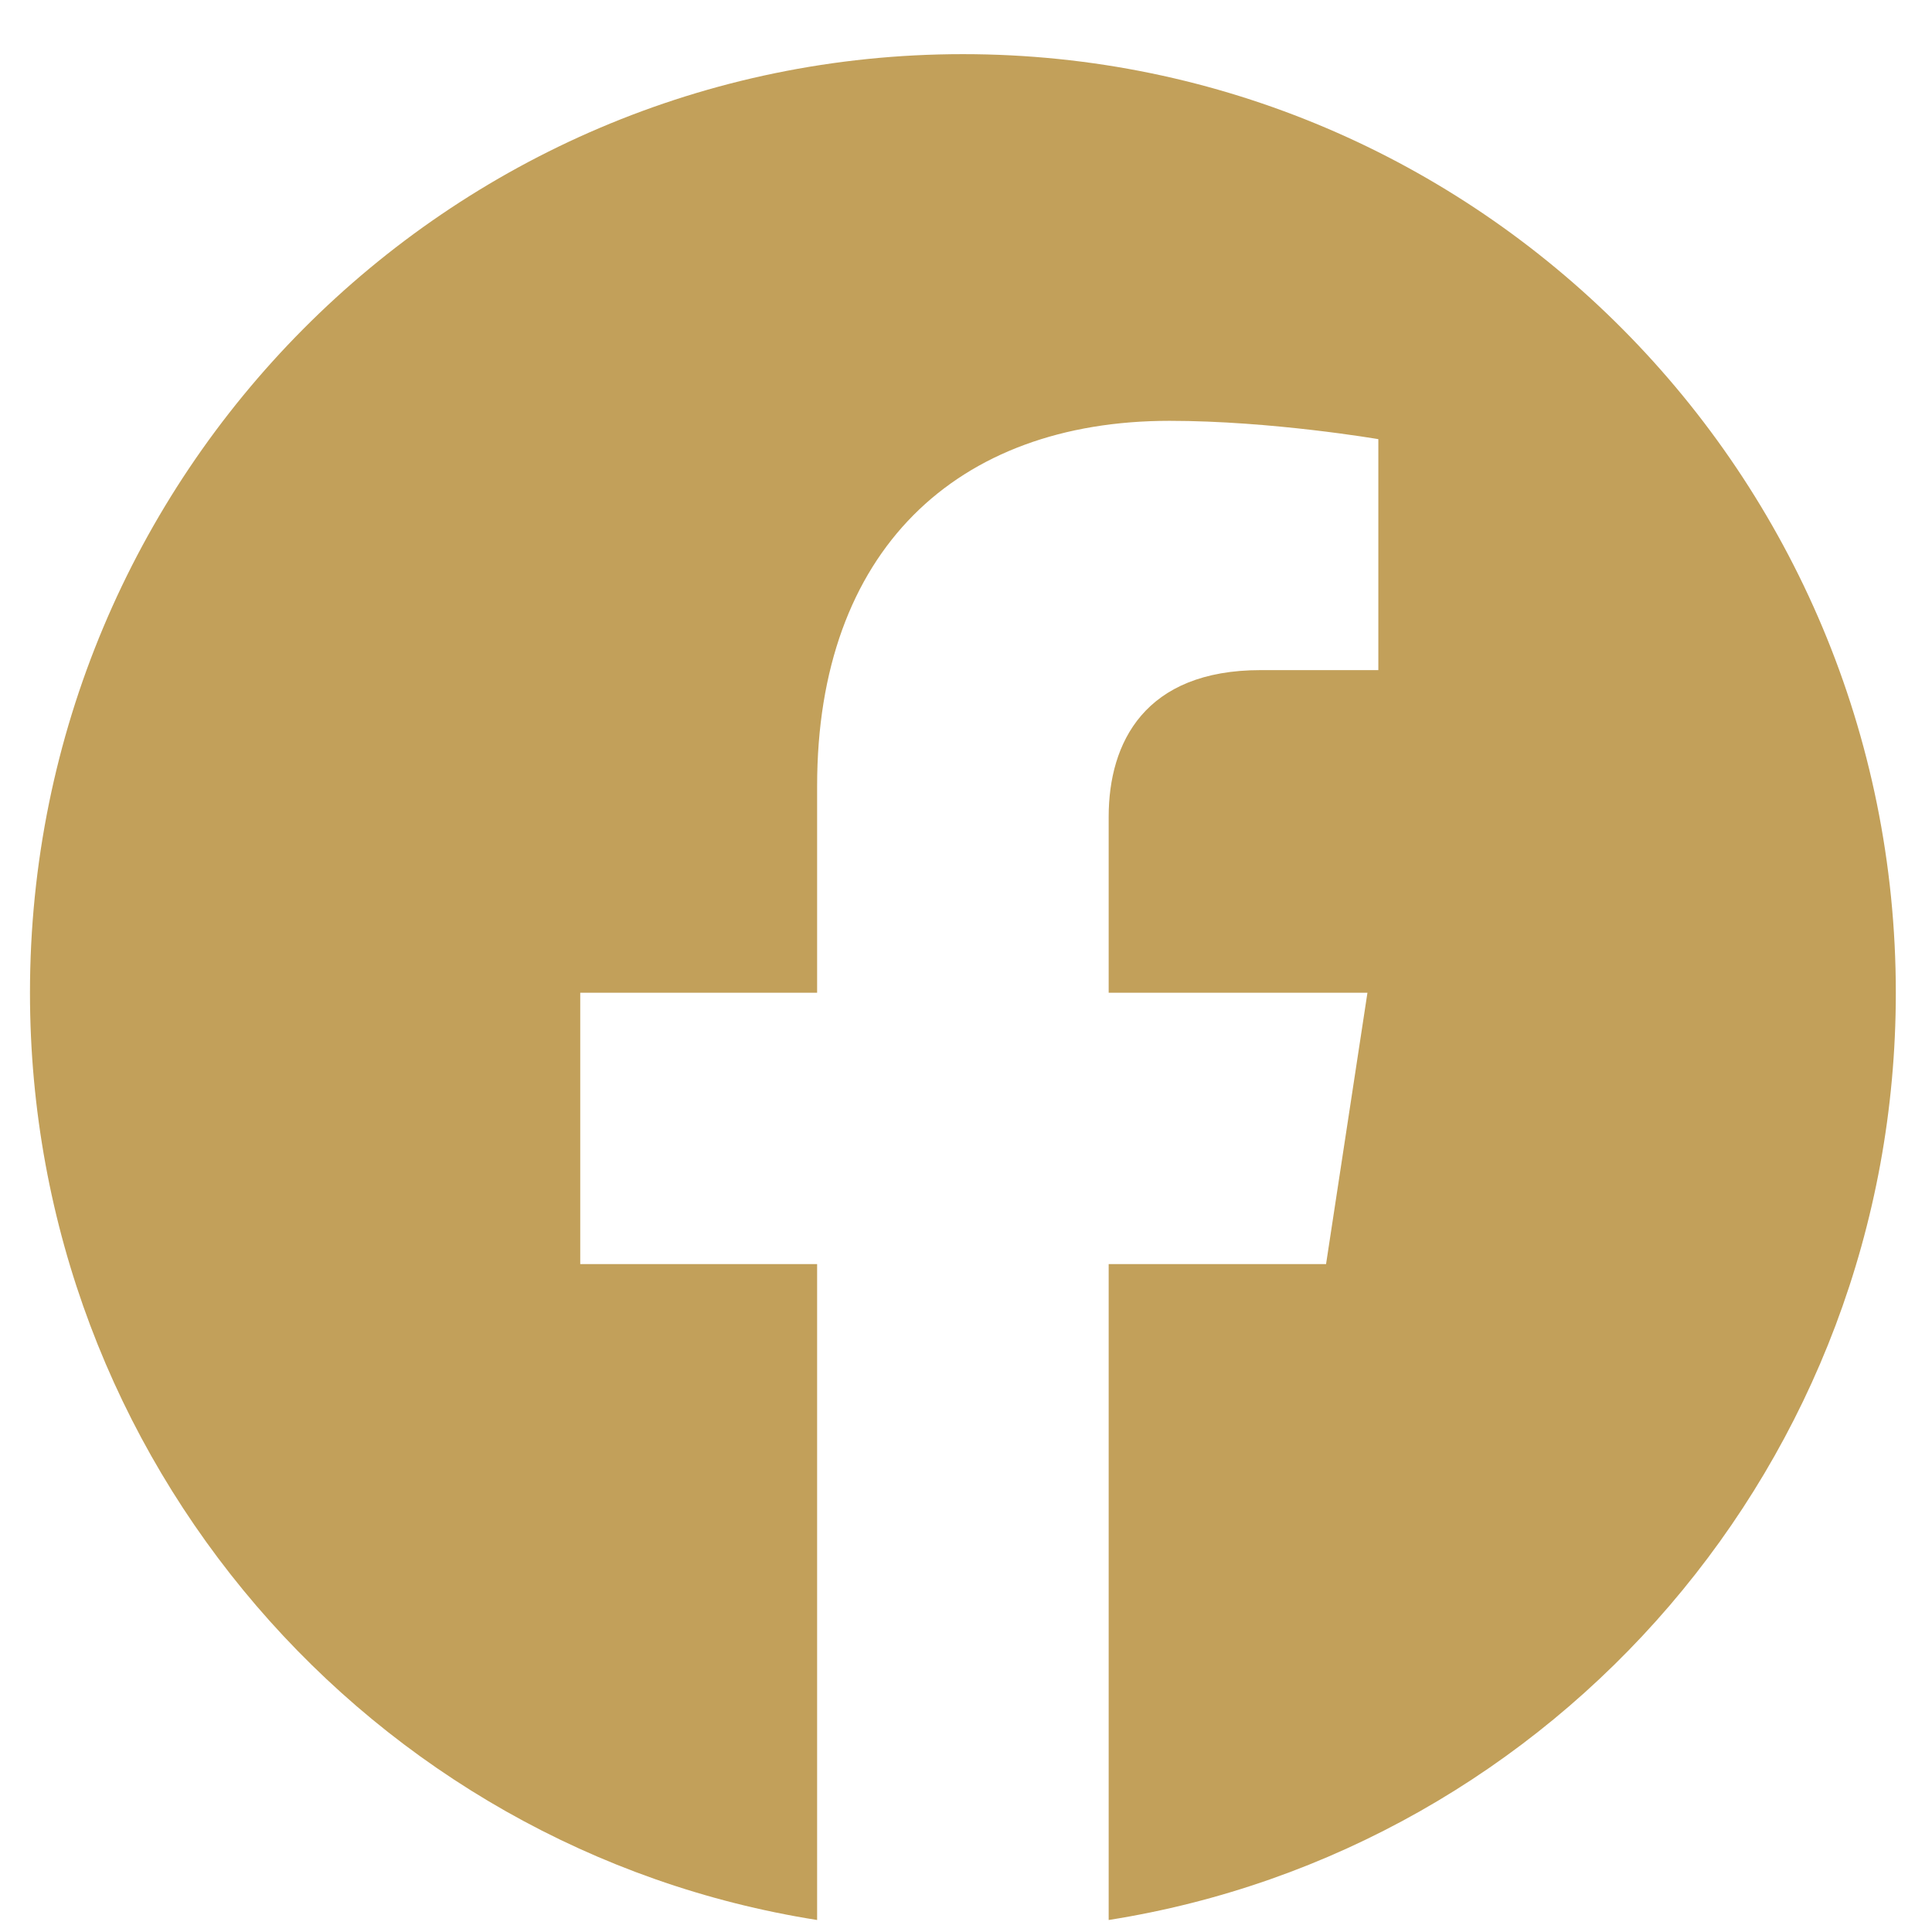 <?xml version="1.0" encoding="UTF-8"?>
<svg xmlns="http://www.w3.org/2000/svg" width="33" height="33" viewBox="0 0 33 33" fill="none">
  <path d="M32.382 16.957C32.382 8.103 25.248 0.925 16.447 0.925C7.646 0.925 0.512 8.103 0.512 16.957C0.512 24.96 6.339 31.593 13.957 32.795V21.592H9.911V16.957H13.957V13.425C13.957 9.407 16.336 7.188 19.976 7.188C21.719 7.188 23.543 7.501 23.543 7.501V11.446H21.534C19.554 11.446 18.937 12.682 18.937 13.951V16.957H23.357L22.65 21.592H18.937V32.795C26.555 31.593 32.382 24.96 32.382 16.957Z" fill="#C2A05A"></path>
</svg>
